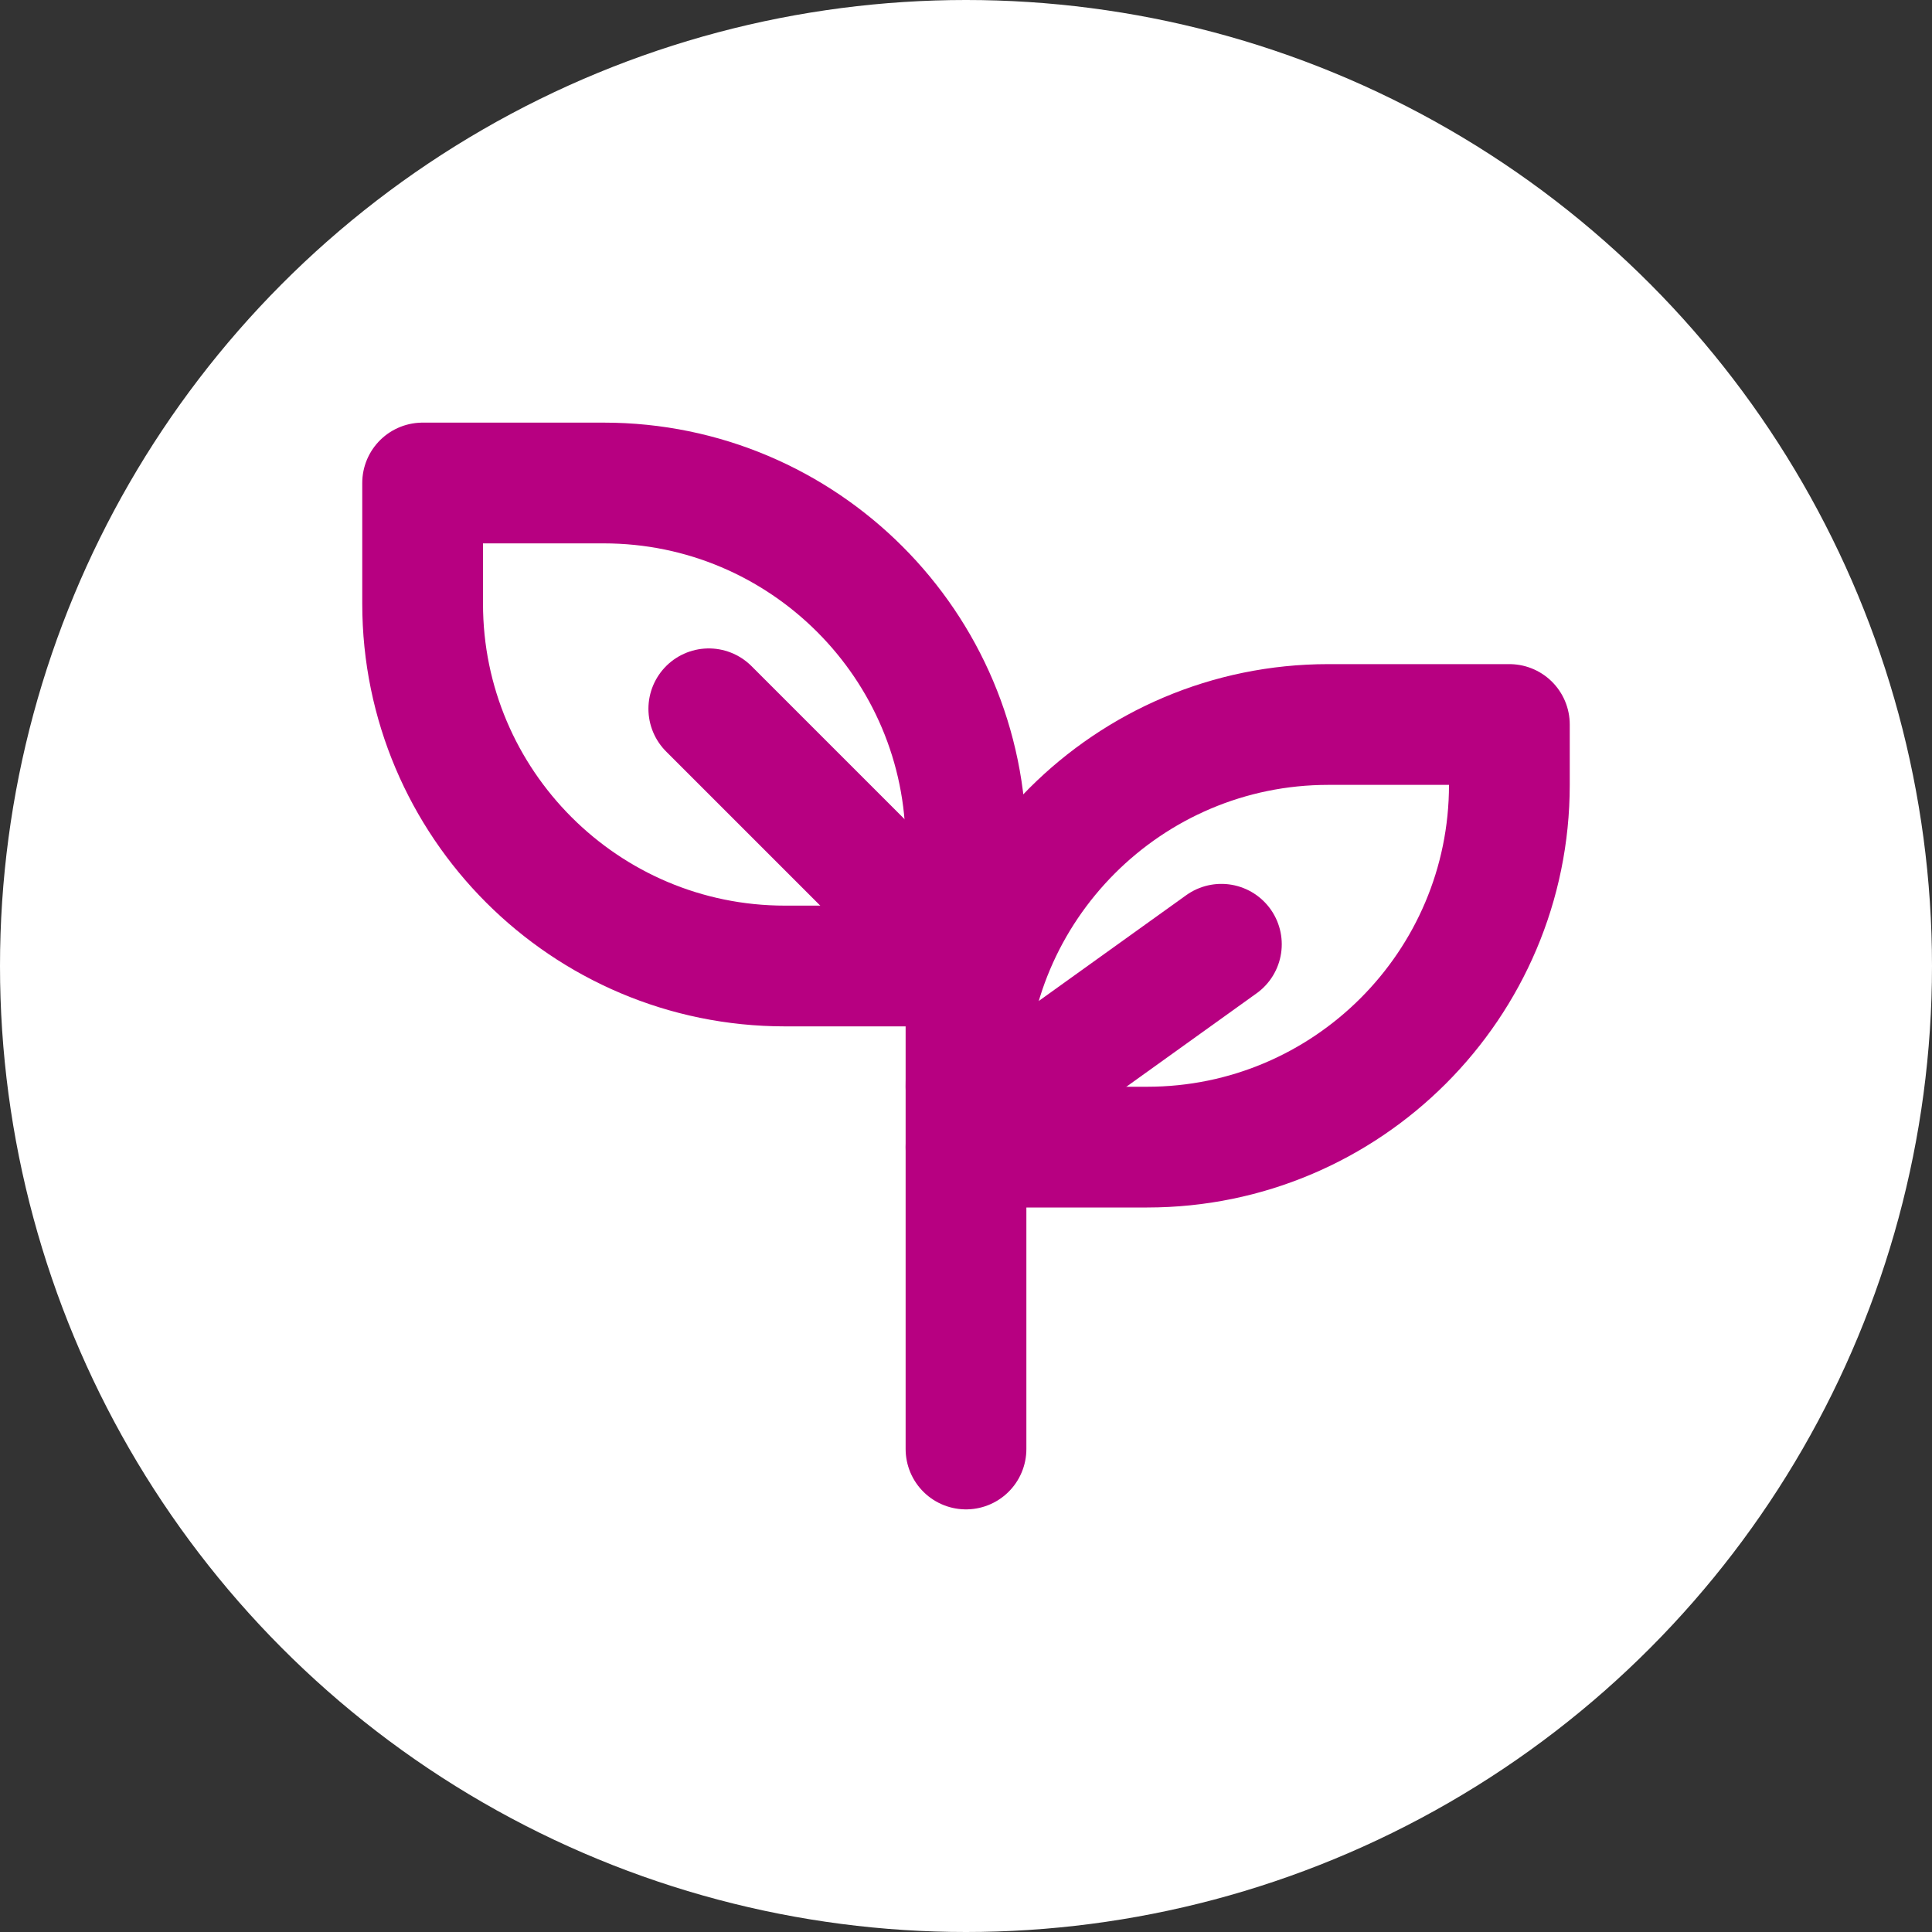 <svg width="32" height="32" viewBox="0 0 32 32" fill="none" xmlns="http://www.w3.org/2000/svg">
<rect x="0" y="0" width="32" height="32" fill="#333333" stroke="none"/>
<circle cx="16" cy="16" r="16" fill="white"/>
<g clip-path="url(#clip0_79_2738)">
<path d="M16 14C16 10.69 13.31 8 10 8H7V10C7 13.31 9.69 16 13 16H16" stroke="#B70081" stroke-width="2" stroke-linecap="round" stroke-linejoin="round"/>
<path d="M16 18C16 14.69 18.69 12 22 12H25V13C25 16.31 22.31 19 19 19H16" stroke="#B70081" stroke-width="2" stroke-linecap="round" stroke-linejoin="round"/>
<path d="M16 24V14" stroke="#B70081" stroke-width="2" stroke-linecap="round" stroke-linejoin="round"/>
<path d="M16 16L11.74 11.74" stroke="#B70081" stroke-width="2" stroke-linecap="round" stroke-linejoin="round"/>
<path d="M16.16 18.56L20.23 15.64" stroke="#B70081" stroke-width="2" stroke-linecap="round" stroke-linejoin="round"/>
</g>
<defs>
<clipPath id="clip0_79_2738">
<rect width="24" height="24" fill="white" transform="translate(4 4)"/>
</clipPath>
</defs>
</svg>
